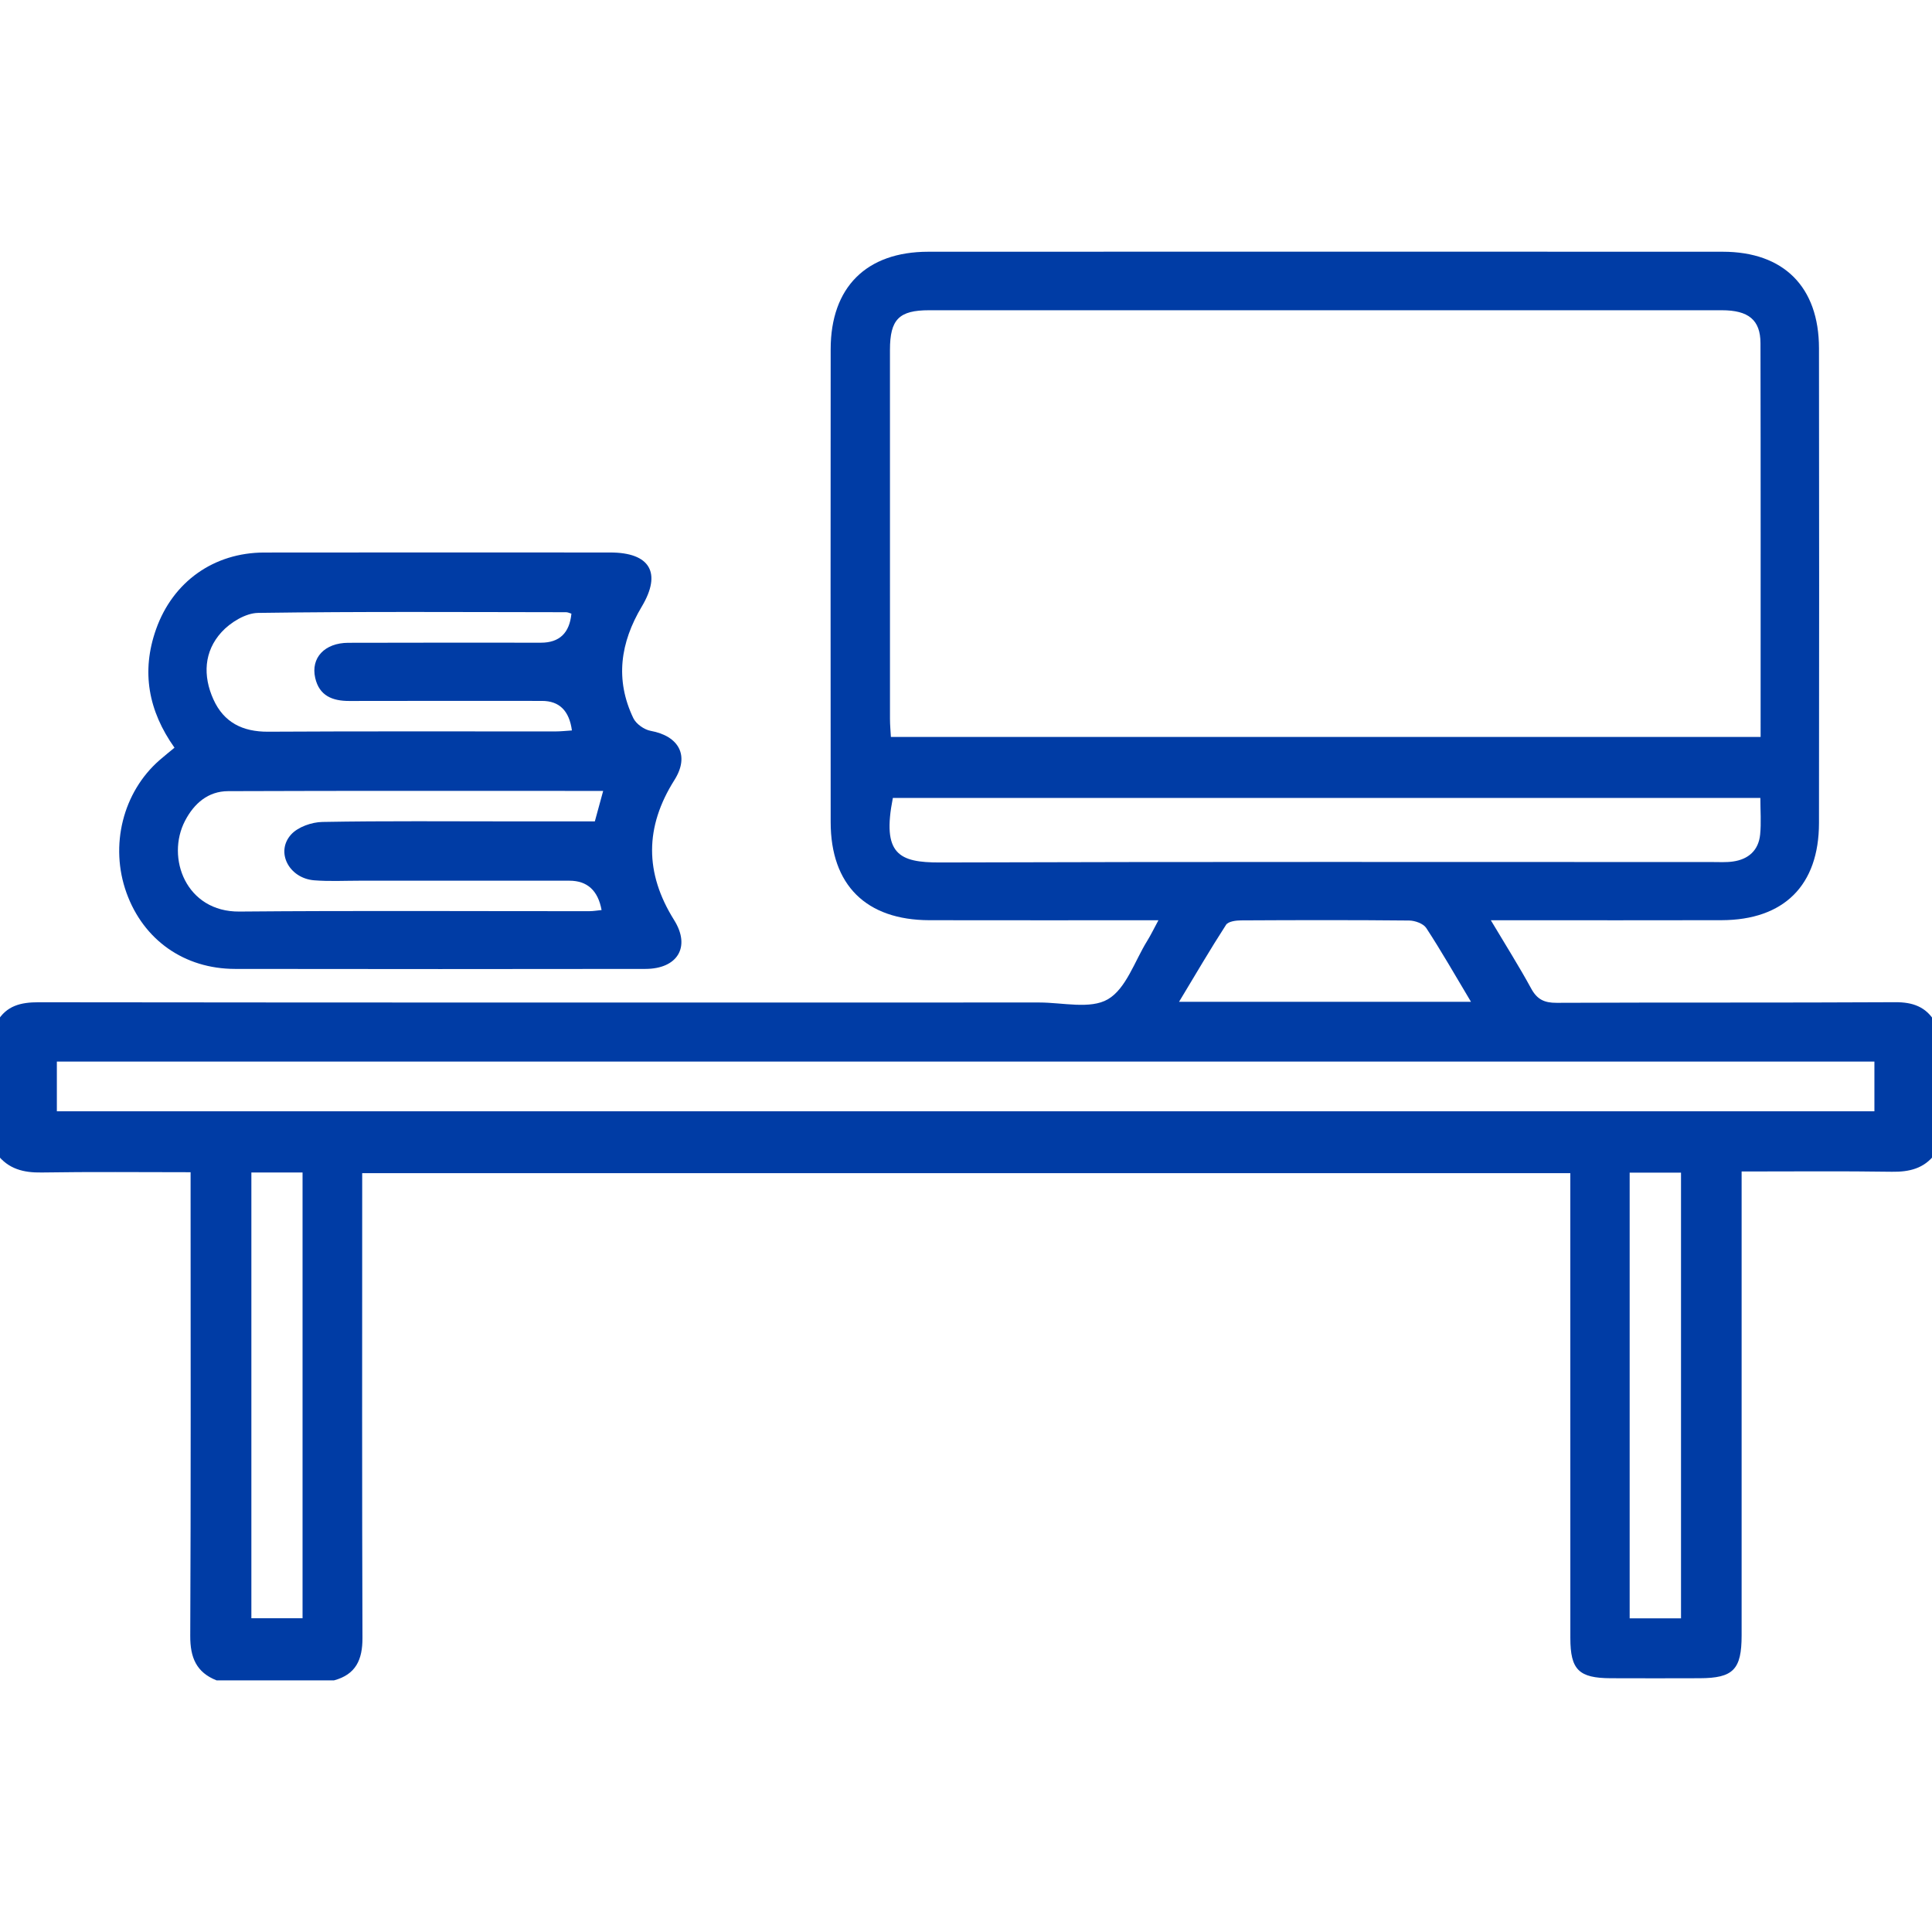 <svg xmlns="http://www.w3.org/2000/svg" id="Layer_1" data-name="Layer 1" viewBox="0 0 1000 1000"><defs><style>      .cls-1 {        fill: #003ca5;      }    </style></defs><path class="cls-1" d="M1001.5,597.42c-5.63,7.42-13.23,9.21-22.25,9.08-25.43-.39-50.87-.14-77.79-.14,0,4.36,0,8.14,0,11.91,0,76.05,0,152.1,0,228.16,0,17.74-4.32,22.16-21.7,22.22-15.34,.05-30.68,.06-46.02,0-16.55-.06-20.92-4.36-20.93-20.83-.04-76.05-.02-152.1-.02-228.16,0-3.86,0-7.72,0-12.43H187.47c0,4.2,0,8.3,0,12.41,0,76.05-.13,152.1,.14,228.15,.04,11.29-3.44,18.94-14.76,21.98h-60.73c-10.5-4.13-13.7-11.87-13.65-22.98,.35-75.9,.19-151.8,.18-227.7v-12.35c-26.48,0-51.81-.27-77.13,.14-9.36,.15-17.18-1.81-23.03-9.45v-68.57c4.84-8.33,12.27-10.1,21.49-10.09,172.66,.2,345.32,.16,517.98,.12,12.04,0,26.41,3.62,35.48-1.67,9.46-5.52,13.86-19.77,20.37-30.26,1.9-3.06,3.46-6.34,5.79-10.64-40.87,0-79.7,.06-118.53-.02-32.79-.07-51.1-18.22-51.12-50.76-.06-81.61-.06-163.22,0-244.83,.03-31.99,18.44-50.39,50.51-50.41,137.08-.06,274.17-.06,411.25,0,31.56,.02,49.74,18.22,49.79,49.91,.11,81.94,.1,163.87,0,245.81-.04,32.23-18.12,50.18-50.42,50.27-35.9,.1-71.81,.02-107.71,.02-3.37,0-6.73,0-11.73,0,7.73,12.97,14.68,23.95,20.89,35.35,3.07,5.64,6.78,7.43,13.16,7.4,58.42-.26,116.85,0,175.27-.32,9.06-.05,15.85,2.33,20.53,10.11v68.57Zm-90.21-215.98c0-68.73,.08-136.29-.07-203.86-.03-12.02-6.26-17-20.01-17-136.77-.02-273.54-.02-410.31,0-15.59,0-20.25,4.73-20.26,20.53-.03,63.66-.02,127.32,.01,190.98,0,3.12,.31,6.23,.47,9.35h450.17ZM29.43,575.19H970.19v-25.72H29.43v25.72Zm432.71-162.17c-5.74,29.11,3.09,33.46,24.44,33.39,133.2-.43,266.41-.21,399.61-.22,3.59,0,7.23,.23,10.76-.27,8.02-1.12,13.25-5.75,14.09-13.92,.62-6.07,.12-12.25,.12-18.98H462.14Zm-332.03,193.87v230.7h26.49v-230.7h-26.49Zm713.4,.06v230.69h26.58v-230.69h-26.58Zm-82.14-88.44c-8.25-13.8-15.33-26.22-23.13-38.16-1.5-2.3-5.82-3.86-8.86-3.89-29-.29-58.01-.23-87.02-.07-2.66,.01-6.63,.55-7.76,2.29-8.19,12.68-15.81,25.73-24.32,39.84h151.09Z"></path><path class="cls-1" d="M90.32,387.01c-13.51-19.03-17.32-39.39-9.53-61.35,8.72-24.58,29.91-39.63,55.93-39.67,59.71-.09,119.42-.04,179.13-.02,20.56,0,26.78,10.49,16.34,27.98-11.11,18.62-13.93,37.81-4.39,57.74,1.44,3.01,5.62,5.98,8.96,6.59,14.67,2.68,20.28,12.85,12.34,25.43-15.38,24.35-15.46,48.12-.16,72.55,8.67,13.84,1.75,25.23-14.88,25.25-70.8,.1-141.61,.11-212.41,0-26.32-.04-47.4-15.02-56.17-39.35-8.82-24.46-1.89-52.22,17.21-68.81,2.44-2.12,4.97-4.14,7.64-6.35Zm221.88,22.37c-65.67,0-129.91-.12-194.14,.12-10.34,.04-17.56,6.32-22.26,15.29-10.03,19.17,.49,47.28,28.11,47.03,60.34-.53,120.69-.16,181.03-.19,2.13,0,4.26-.38,6.44-.59q-2.79-15.19-16.66-15.19c-36.21,0-72.41,0-108.62,0-7.83,0-15.69,.42-23.47-.2-13.03-1.04-20.16-14.66-11.95-23.71,3.57-3.93,10.66-6.4,16.21-6.5,32.61-.59,65.23-.29,97.85-.29,14.29,0,28.59,0,43.15,0,1.47-5.36,2.74-10,4.31-15.77Zm-16.18-31.29q-2.04-15.29-15.46-15.3c-33.26,0-66.52-.07-99.77,.03-8.77,.03-15.54-2.72-17.64-11.93-2.37-10.4,4.89-18.13,17.09-18.18,33.26-.12,66.52-.05,99.77-.05q14.3,0,15.75-15.03c-.9-.26-1.82-.75-2.75-.75-53.15-.05-106.3-.41-159.43,.36-6.46,.09-14.33,4.92-18.92,9.95-9.09,9.97-9.73,22.57-4.21,34.8,5.39,11.95,15.13,16.82,28.32,16.74,49.56-.29,99.12-.11,148.68-.14,2.84,0,5.68-.33,8.56-.51Z"></path></svg>